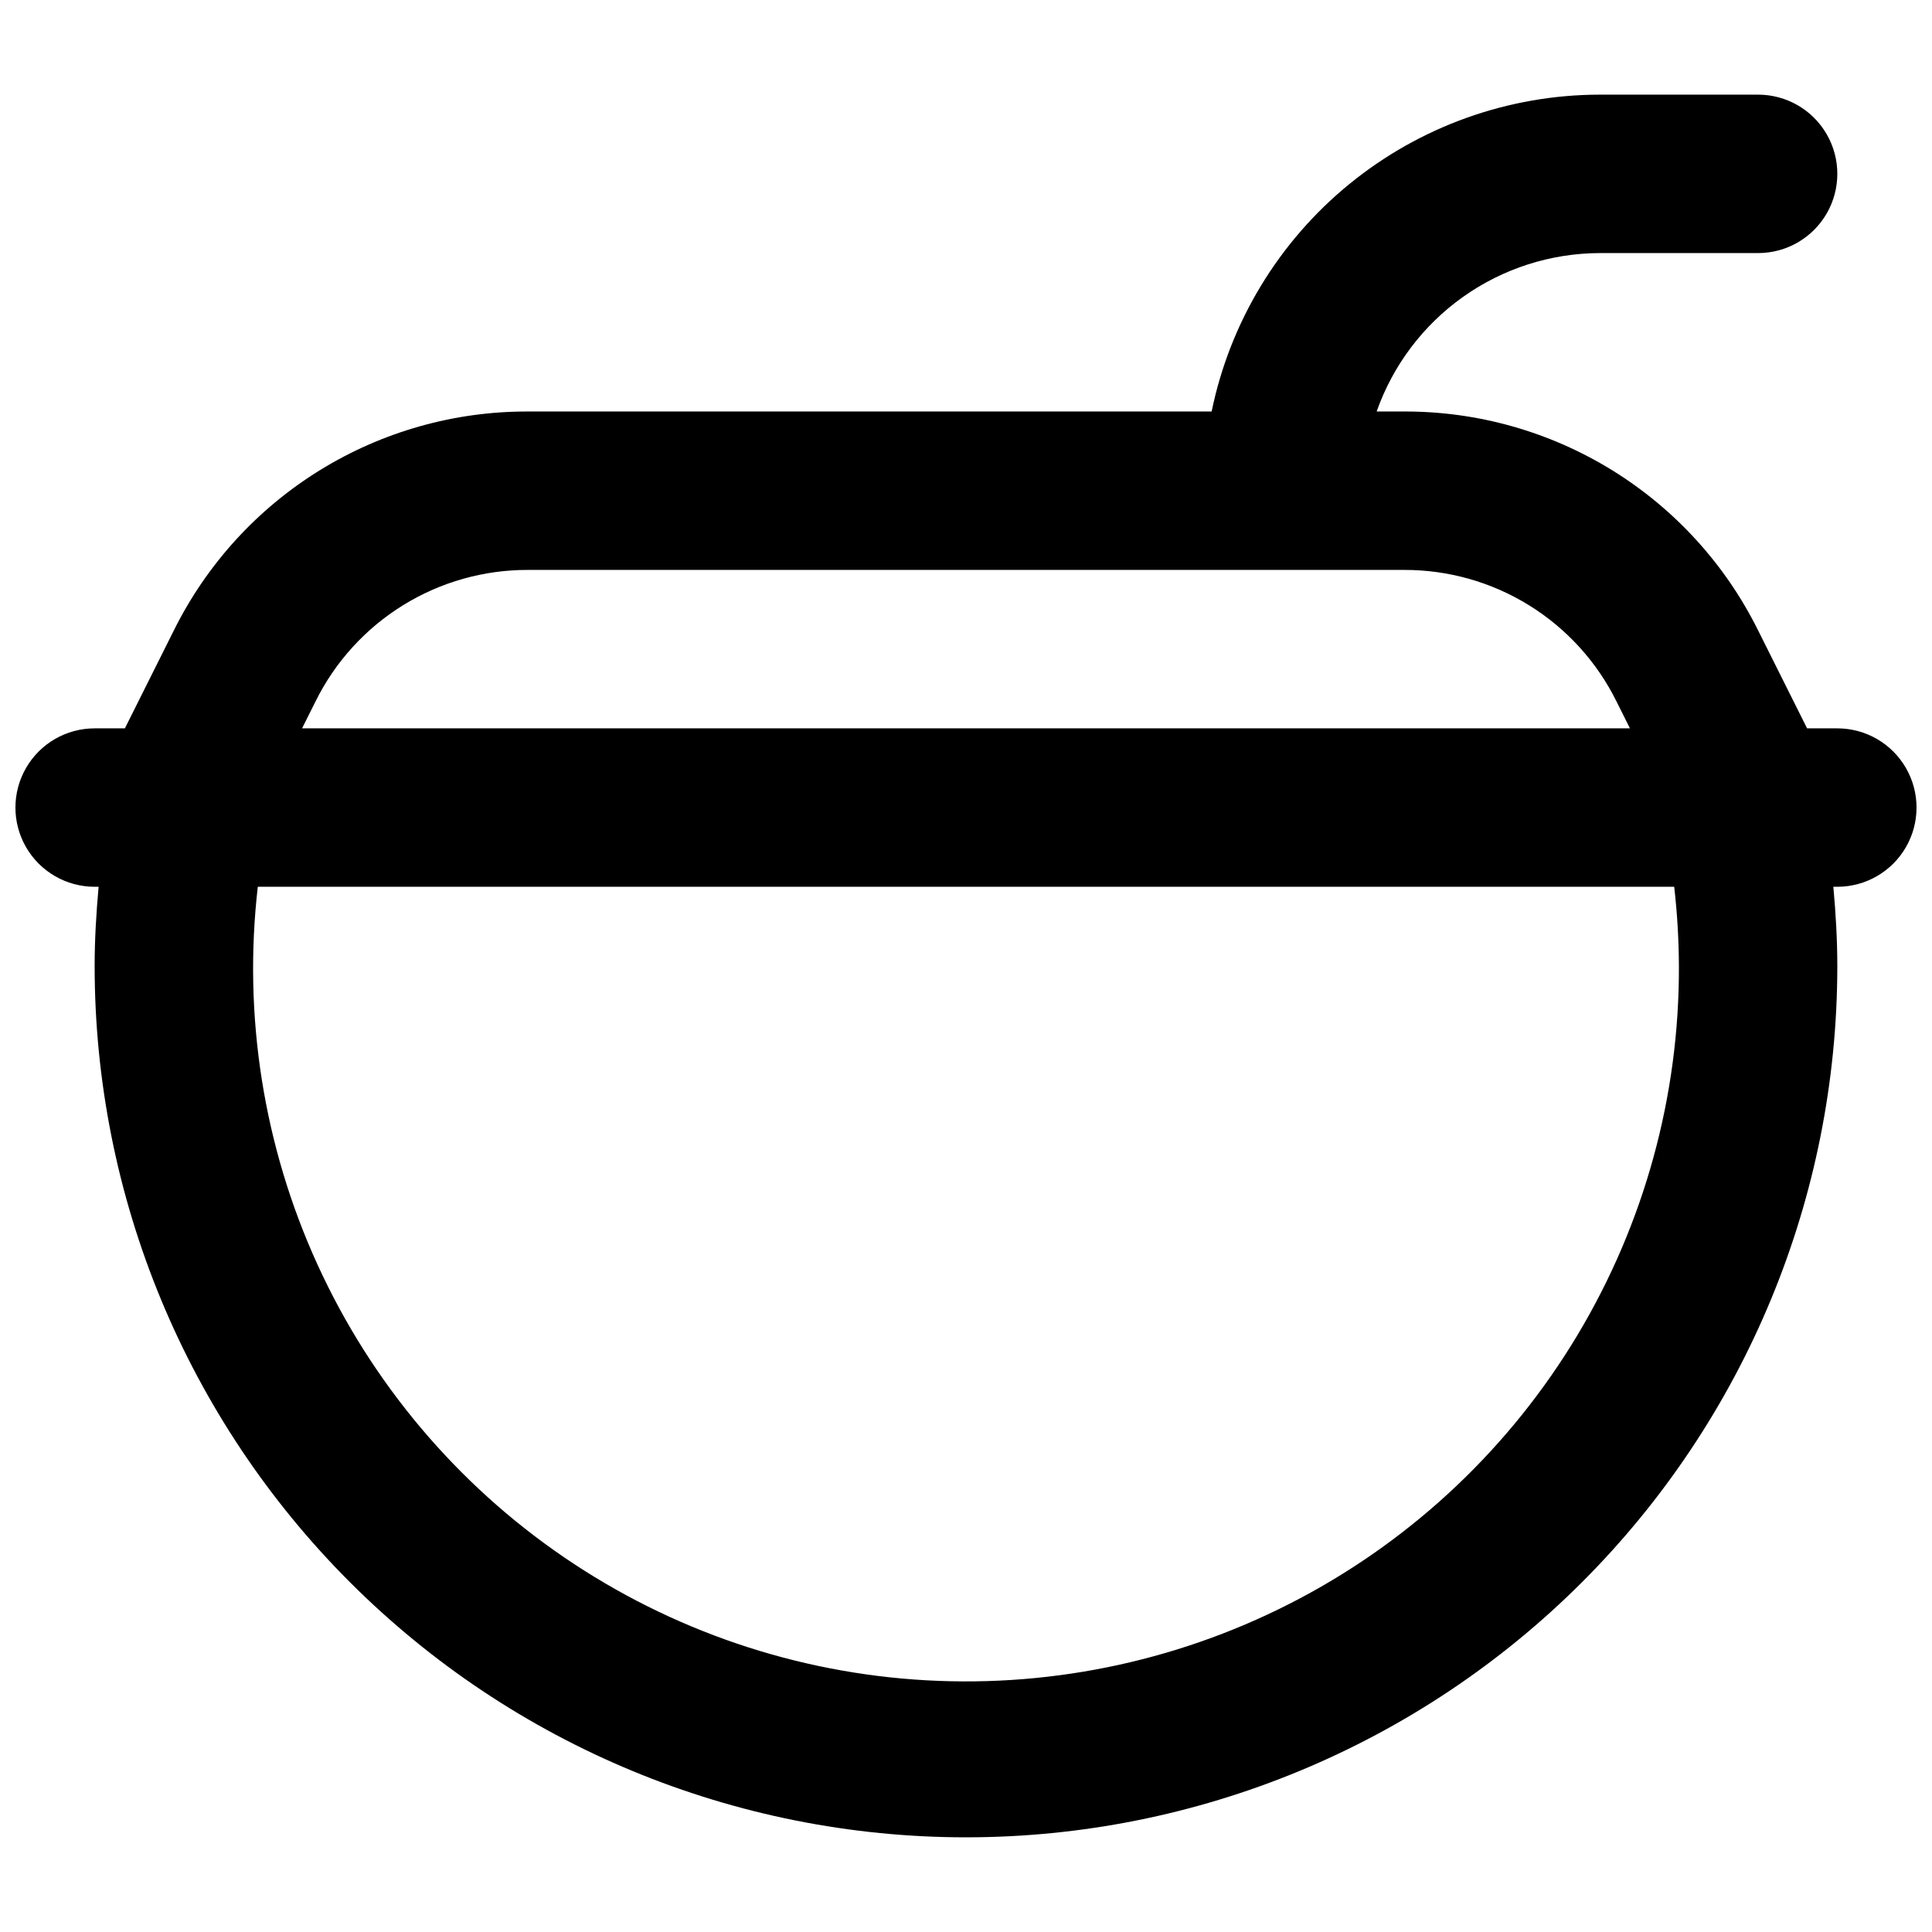<?xml version="1.0" encoding="UTF-8"?>
<!-- Uploaded to: SVG Repo, www.svgrepo.com, Generator: SVG Repo Mixer Tools -->
<svg width="800px" height="800px" version="1.1" viewBox="144 144 512 512" xmlns="http://www.w3.org/2000/svg">
 <defs>
  <clipPath id="a">
   <path d="m148.09 169h503.81v462h-503.81z"/>
  </clipPath>
 </defs>
 <g clip-path="url(#a)">
  <path d="m630.91 337.02h-8.016l-12.977-25.953c-8.664-17.473-22.051-32.172-38.641-42.426-16.594-10.254-35.723-15.652-55.227-15.59h-7.223c4.312-12.246 12.309-22.852 22.891-30.371 10.586-7.516 23.234-11.574 36.215-11.613h41.984c7.5 0 14.43-4 18.18-10.496 3.75-6.496 3.75-14.496 0-20.992-3.75-6.496-10.68-10.496-18.18-10.496h-41.984c-24.184 0.031-47.617 8.402-66.348 23.699-18.734 15.293-31.621 36.582-36.488 60.27h-181.15c-19.504-0.062-38.637 5.336-55.227 15.59-16.594 10.254-29.98 24.953-38.645 42.426l-12.977 25.953h-8.016c-7.5 0-14.43 4-18.18 10.496-3.75 6.492-3.75 14.496 0 20.992 3.75 6.492 10.68 10.496 18.18 10.496h1.051c-0.629 6.977-1.051 13.98-1.051 20.992 0 61.242 24.328 119.97 67.633 163.28 43.305 43.305 102.04 67.633 163.28 67.633s119.97-24.328 163.28-67.633c43.305-43.305 67.633-102.04 67.633-163.28 0-7.012-0.418-14.016-1.051-20.992h1.051c7.5 0 14.43-4.004 18.18-10.496 3.75-6.496 3.75-14.5 0-20.992-3.75-6.496-10.68-10.496-18.18-10.496zm-403.27-7.176c5.195-10.484 13.227-19.305 23.18-25.457s21.43-9.391 33.133-9.352h232.1c11.699-0.039 23.18 3.199 33.133 9.352s17.98 14.973 23.18 25.457l3.586 7.176h-351.9zm361.29 70.152c0.125 34.426-9.164 68.234-26.859 97.77-17.699 29.535-43.125 53.672-73.543 69.805-30.418 16.129-64.664 23.645-99.039 21.727-34.375-1.914-67.574-13.188-96.008-32.602-28.438-19.41-51.027-46.227-65.328-77.543-14.305-31.316-19.777-65.949-15.832-100.15h375.36c0.801 6.969 1.219 13.977 1.246 20.992z"/>
 </g>
</svg>